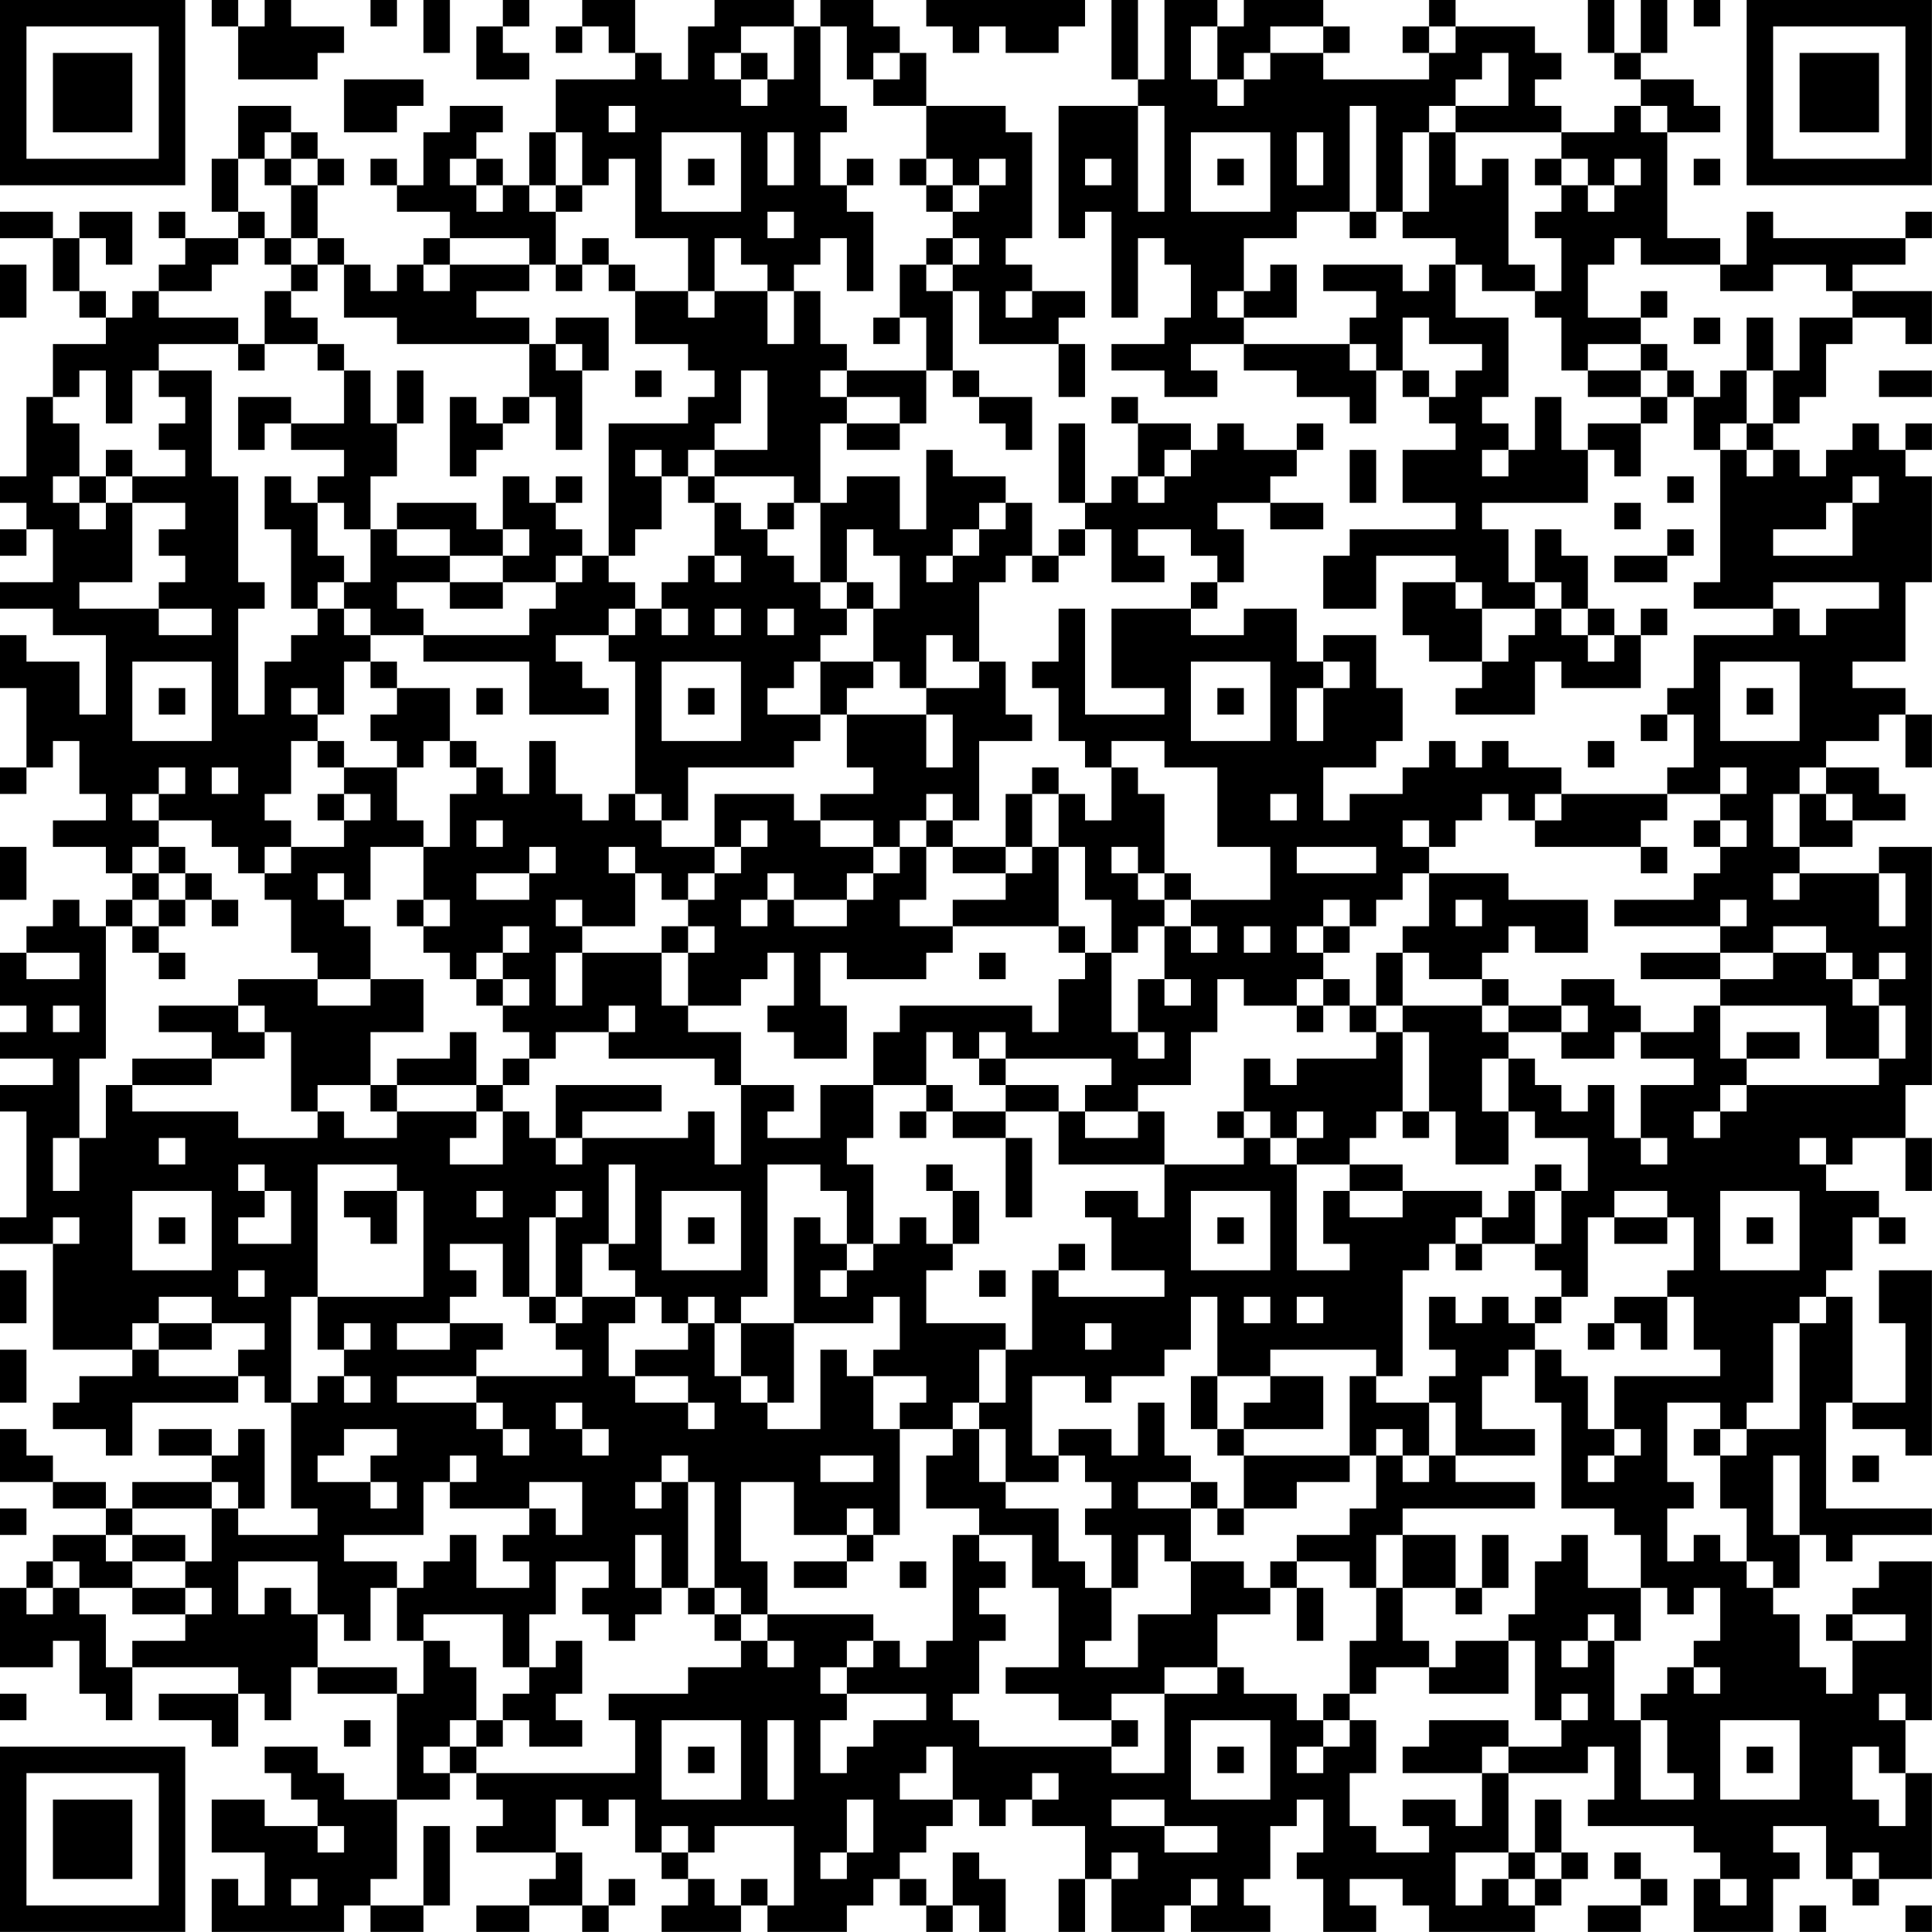 <?xml version="1.0" encoding="UTF-8"?>
<svg xmlns="http://www.w3.org/2000/svg" version="1.1" width="500" height="500" viewBox="0 0 500 500"><rect x="0" y="0" width="500" height="500" fill="#ffffff"/><g transform="scale(6.849)"><g transform="translate(0,0)"><g><g transform="translate(3.5,3.5)"><path fill-rule="evenodd" d="M-3.5 -3.5L3.5 -3.5L3.5 3.5L-3.5 3.5ZM-2.5 -2.5L-2.5 2.5L2.5 2.5L2.5 -2.5Z" fill="#000000"/><path fill-rule="evenodd" d="M-1.5 -1.5L1.5 -1.5L1.5 1.5L-1.5 1.5Z" fill="#000000"/></g></g><g><g transform="translate(69.5,3.5)"><g transform="rotate(90)"><path fill-rule="evenodd" d="M-3.5 -3.5L3.5 -3.5L3.5 3.5L-3.5 3.5ZM-2.5 -2.5L-2.5 2.5L2.5 2.5L2.5 -2.5Z" fill="#000000"/><path fill-rule="evenodd" d="M-1.5 -1.5L1.5 -1.5L1.5 1.5L-1.5 1.5Z" fill="#000000"/></g></g></g><g><g transform="translate(3.5,69.5)"><g transform="rotate(-90)"><path fill-rule="evenodd" d="M-3.5 -3.5L3.5 -3.5L3.5 3.5L-3.5 3.5ZM-2.5 -2.5L-2.5 2.5L2.5 2.5L2.5 -2.5Z" fill="#000000"/><path fill-rule="evenodd" d="M-1.5 -1.5L1.5 -1.5L1.5 1.5L-1.5 1.5Z" fill="#000000"/></g></g></g><path fill-rule="evenodd" d="M8 0L8 1L9 1L9 3L12 3L12 2L13 2L13 1L11 1L11 0L10 0L10 1L9 1L9 0ZM14 0L14 1L15 1L15 0ZM16 0L16 2L17 2L17 0ZM19 0L19 1L18 1L18 3L20 3L20 2L19 2L19 1L20 1L20 0ZM22 0L22 1L21 1L21 2L22 2L22 1L23 1L23 2L24 2L24 3L21 3L21 5L20 5L20 7L19 7L19 6L18 6L18 5L19 5L19 4L17 4L17 5L16 5L16 7L15 7L15 6L14 6L14 7L15 7L15 8L17 8L17 9L16 9L16 10L15 10L15 11L14 11L14 10L13 10L13 9L12 9L12 7L13 7L13 6L12 6L12 5L11 5L11 4L9 4L9 6L8 6L8 8L9 8L9 9L7 9L7 8L6 8L6 9L7 9L7 10L6 10L6 11L5 11L5 12L4 12L4 11L3 11L3 9L4 9L4 10L5 10L5 8L3 8L3 9L2 9L2 8L0 8L0 9L2 9L2 11L3 11L3 12L4 12L4 13L2 13L2 15L1 15L1 18L0 18L0 19L1 19L1 20L0 20L0 21L1 21L1 20L2 20L2 22L0 22L0 23L2 23L2 24L4 24L4 27L3 27L3 25L1 25L1 24L0 24L0 26L1 26L1 29L0 29L0 30L1 30L1 29L2 29L2 28L3 28L3 30L4 30L4 31L2 31L2 32L4 32L4 33L5 33L5 34L4 34L4 35L3 35L3 34L2 34L2 35L1 35L1 36L0 36L0 38L1 38L1 39L0 39L0 40L2 40L2 41L0 41L0 42L1 42L1 46L0 46L0 47L2 47L2 51L5 51L5 52L3 52L3 53L2 53L2 54L4 54L4 55L5 55L5 53L9 53L9 52L10 52L10 53L11 53L11 57L12 57L12 58L9 58L9 57L10 57L10 54L9 54L9 55L8 55L8 54L6 54L6 55L8 55L8 56L5 56L5 57L4 57L4 56L2 56L2 55L1 55L1 54L0 54L0 56L2 56L2 57L4 57L4 58L2 58L2 59L1 59L1 60L0 60L0 63L2 63L2 62L3 62L3 64L4 64L4 65L5 65L5 63L9 63L9 64L6 64L6 65L8 65L8 66L9 66L9 64L10 64L10 65L11 65L11 63L12 63L12 64L15 64L15 68L13 68L13 67L12 67L12 66L10 66L10 67L11 67L11 68L12 68L12 69L10 69L10 68L8 68L8 70L10 70L10 72L9 72L9 71L8 71L8 73L13 73L13 72L14 72L14 73L16 73L16 72L17 72L17 69L16 69L16 72L14 72L14 71L15 71L15 68L17 68L17 67L18 67L18 68L19 68L19 69L18 69L18 70L21 70L21 71L20 71L20 72L18 72L18 73L20 73L20 72L22 72L22 73L23 73L23 72L24 72L24 71L23 71L23 72L22 72L22 70L21 70L21 68L22 68L22 69L23 69L23 68L24 68L24 70L25 70L25 71L26 71L26 72L25 72L25 73L28 73L28 72L29 72L29 73L32 73L32 72L33 72L33 71L34 71L34 72L35 72L35 73L36 73L36 72L37 72L37 73L38 73L38 71L37 71L37 70L36 70L36 72L35 72L35 71L34 71L34 70L35 70L35 69L36 69L36 68L37 68L37 69L38 69L38 68L39 68L39 69L41 69L41 71L40 71L40 73L41 73L41 71L42 71L42 73L44 73L44 72L45 72L45 73L48 73L48 72L47 72L47 71L48 71L48 69L49 69L49 68L50 68L50 70L49 70L49 71L50 71L50 73L52 73L52 72L51 72L51 71L53 71L53 72L54 72L54 73L58 73L58 72L59 72L59 71L60 71L60 70L59 70L59 68L58 68L58 70L57 70L57 67L60 67L60 66L61 66L61 68L60 68L60 69L64 69L64 70L65 70L65 71L64 71L64 73L67 73L67 71L68 71L68 70L67 70L67 69L69 69L69 71L70 71L70 72L71 72L71 71L73 71L73 67L72 67L72 65L73 65L73 59L71 59L71 60L70 60L70 61L69 61L69 62L70 62L70 64L69 64L69 63L68 63L68 61L67 61L67 60L68 60L68 58L69 58L69 59L70 59L70 58L73 58L73 57L69 57L69 53L70 53L70 54L72 54L72 55L73 55L73 48L71 48L71 50L72 50L72 53L70 53L70 49L69 49L69 48L70 48L70 46L71 46L71 47L72 47L72 46L71 46L71 45L69 45L69 44L70 44L70 43L72 43L72 45L73 45L73 43L72 43L72 41L73 41L73 32L71 32L71 33L68 33L68 32L70 32L70 31L72 31L72 30L71 30L71 29L69 29L69 28L71 28L71 27L72 27L72 29L73 29L73 27L72 27L72 26L70 26L70 25L72 25L72 22L73 22L73 18L72 18L72 17L73 17L73 16L72 16L72 17L71 17L71 16L70 16L70 17L69 17L69 18L68 18L68 17L67 17L67 16L68 16L68 15L69 15L69 13L70 13L70 12L72 12L72 13L73 13L73 11L70 11L70 10L72 10L72 9L73 9L73 8L72 8L72 9L67 9L67 8L66 8L66 10L65 10L65 9L63 9L63 5L65 5L65 4L64 4L64 3L62 3L62 2L63 2L63 0L62 0L62 2L61 2L61 0L60 0L60 2L61 2L61 3L62 3L62 4L61 4L61 5L59 5L59 4L58 4L58 3L59 3L59 2L58 2L58 1L55 1L55 0L54 0L54 1L53 1L53 2L54 2L54 3L50 3L50 2L51 2L51 1L50 1L50 0L47 0L47 1L46 1L46 0L44 0L44 3L43 3L43 0L42 0L42 3L43 3L43 4L40 4L40 9L41 9L41 8L42 8L42 12L43 12L43 9L44 9L44 10L45 10L45 12L44 12L44 13L42 13L42 14L44 14L44 15L46 15L46 14L45 14L45 13L47 13L47 14L49 14L49 15L51 15L51 16L52 16L52 14L53 14L53 15L54 15L54 16L55 16L55 17L53 17L53 19L55 19L55 20L51 20L51 21L50 21L50 23L52 23L52 21L55 21L55 22L53 22L53 24L54 24L54 25L56 25L56 26L55 26L55 27L58 27L58 25L59 25L59 26L62 26L62 24L63 24L63 23L62 23L62 24L61 24L61 23L60 23L60 21L59 21L59 20L58 20L58 22L57 22L57 20L56 20L56 19L60 19L60 17L61 17L61 18L62 18L62 16L63 16L63 15L64 15L64 17L65 17L65 22L64 22L64 23L67 23L67 24L64 24L64 26L63 26L63 27L62 27L62 28L63 28L63 27L64 27L64 29L63 29L63 30L59 30L59 29L57 29L57 28L56 28L56 29L55 29L55 28L54 28L54 29L53 29L53 30L51 30L51 31L50 31L50 29L52 29L52 28L53 28L53 26L52 26L52 24L50 24L50 25L49 25L49 23L47 23L47 24L45 24L45 23L46 23L46 22L47 22L47 20L46 20L46 19L48 19L48 20L50 20L50 19L48 19L48 18L49 18L49 17L50 17L50 16L49 16L49 17L47 17L47 16L46 16L46 17L45 17L45 16L43 16L43 15L42 15L42 16L43 16L43 18L42 18L42 19L41 19L41 16L40 16L40 19L41 19L41 20L40 20L40 21L39 21L39 19L38 19L38 18L36 18L36 17L35 17L35 20L34 20L34 18L32 18L32 19L31 19L31 16L32 16L32 17L34 17L34 16L35 16L35 14L36 14L36 15L37 15L37 16L38 16L38 17L39 17L39 15L37 15L37 14L36 14L36 11L37 11L37 13L40 13L40 15L41 15L41 13L40 13L40 12L41 12L41 11L39 11L39 10L38 10L38 9L39 9L39 5L38 5L38 4L35 4L35 2L34 2L34 1L33 1L33 0L31 0L31 1L30 1L30 0L27 0L27 1L26 1L26 3L25 3L25 2L24 2L24 0ZM35 0L35 1L36 1L36 2L37 2L37 1L38 1L38 2L40 2L40 1L41 1L41 0ZM64 0L64 1L65 1L65 0ZM28 1L28 2L27 2L27 3L28 3L28 4L29 4L29 3L30 3L30 1ZM31 1L31 4L32 4L32 5L31 5L31 7L32 7L32 8L33 8L33 11L32 11L32 9L31 9L31 10L30 10L30 11L29 11L29 10L28 10L28 9L27 9L27 11L26 11L26 9L24 9L24 6L23 6L23 7L22 7L22 5L21 5L21 7L20 7L20 8L21 8L21 10L20 10L20 9L17 9L17 10L16 10L16 11L17 11L17 10L20 10L20 11L18 11L18 12L20 12L20 13L15 13L15 12L13 12L13 10L12 10L12 9L11 9L11 7L12 7L12 6L11 6L11 5L10 5L10 6L9 6L9 8L10 8L10 9L9 9L9 10L8 10L8 11L6 11L6 12L9 12L9 13L6 13L6 14L5 14L5 16L4 16L4 14L3 14L3 15L2 15L2 16L3 16L3 18L2 18L2 19L3 19L3 20L4 20L4 19L5 19L5 22L3 22L3 23L6 23L6 24L8 24L8 23L6 23L6 22L7 22L7 21L6 21L6 20L7 20L7 19L5 19L5 18L7 18L7 17L6 17L6 16L7 16L7 15L6 15L6 14L8 14L8 18L9 18L9 22L10 22L10 23L9 23L9 27L10 27L10 25L11 25L11 24L12 24L12 23L13 23L13 24L14 24L14 25L13 25L13 27L12 27L12 26L11 26L11 27L12 27L12 28L11 28L11 30L10 30L10 31L11 31L11 32L10 32L10 33L9 33L9 32L8 32L8 31L6 31L6 30L7 30L7 29L6 29L6 30L5 30L5 31L6 31L6 32L5 32L5 33L6 33L6 34L5 34L5 35L4 35L4 40L3 40L3 43L2 43L2 45L3 45L3 43L4 43L4 41L5 41L5 42L9 42L9 43L12 43L12 42L13 42L13 43L15 43L15 42L18 42L18 43L17 43L17 44L19 44L19 42L20 42L20 43L21 43L21 44L22 44L22 43L26 43L26 42L27 42L27 44L28 44L28 41L30 41L30 42L29 42L29 43L31 43L31 41L33 41L33 43L32 43L32 44L33 44L33 47L32 47L32 45L31 45L31 44L29 44L29 49L28 49L28 50L27 50L27 49L26 49L26 50L25 50L25 49L24 49L24 48L23 48L23 47L24 47L24 44L23 44L23 47L22 47L22 49L21 49L21 46L22 46L22 45L21 45L21 46L20 46L20 49L19 49L19 47L17 47L17 48L18 48L18 49L17 49L17 50L15 50L15 51L17 51L17 50L19 50L19 51L18 51L18 52L15 52L15 53L18 53L18 54L19 54L19 55L20 55L20 54L19 54L19 53L18 53L18 52L22 52L22 51L21 51L21 50L22 50L22 49L24 49L24 50L23 50L23 52L24 52L24 53L26 53L26 54L27 54L27 53L26 53L26 52L24 52L24 51L26 51L26 50L27 50L27 52L28 52L28 53L29 53L29 54L31 54L31 51L32 51L32 52L33 52L33 54L34 54L34 58L33 58L33 57L32 57L32 58L30 58L30 56L28 56L28 59L29 59L29 61L28 61L28 60L27 60L27 56L26 56L26 55L25 55L25 56L24 56L24 57L25 57L25 56L26 56L26 60L25 60L25 58L24 58L24 60L25 60L25 61L24 61L24 62L23 62L23 61L22 61L22 60L23 60L23 59L21 59L21 61L20 61L20 63L19 63L19 61L16 61L16 62L15 62L15 60L16 60L16 59L17 59L17 58L18 58L18 60L20 60L20 59L19 59L19 58L20 58L20 57L21 57L21 58L22 58L22 56L20 56L20 57L17 57L17 56L18 56L18 55L17 55L17 56L16 56L16 58L13 58L13 59L15 59L15 60L14 60L14 62L13 62L13 61L12 61L12 59L9 59L9 61L10 61L10 60L11 60L11 61L12 61L12 63L15 63L15 64L16 64L16 62L17 62L17 63L18 63L18 65L17 65L17 66L16 66L16 67L17 67L17 66L18 66L18 67L24 67L24 65L23 65L23 64L26 64L26 63L28 63L28 62L29 62L29 63L30 63L30 62L29 62L29 61L33 61L33 62L32 62L32 63L31 63L31 64L32 64L32 65L31 65L31 67L32 67L32 66L33 66L33 65L35 65L35 64L32 64L32 63L33 63L33 62L34 62L34 63L35 63L35 62L36 62L36 58L37 58L37 59L38 59L38 60L37 60L37 61L38 61L38 62L37 62L37 64L36 64L36 65L37 65L37 66L42 66L42 67L44 67L44 64L46 64L46 63L47 63L47 64L49 64L49 65L50 65L50 66L49 66L49 67L50 67L50 66L51 66L51 65L52 65L52 67L51 67L51 69L52 69L52 70L54 70L54 69L53 69L53 68L55 68L55 69L56 69L56 67L57 67L57 66L59 66L59 65L60 65L60 64L59 64L59 65L58 65L58 62L57 62L57 61L58 61L58 59L59 59L59 58L60 58L60 60L62 60L62 62L61 62L61 61L60 61L60 62L59 62L59 63L60 63L60 62L61 62L61 65L62 65L62 68L64 68L64 67L63 67L63 65L62 65L62 64L63 64L63 63L64 63L64 64L65 64L65 63L64 63L64 62L65 62L65 60L64 60L64 61L63 61L63 60L62 60L62 58L61 58L61 57L59 57L59 53L58 53L58 51L59 51L59 52L60 52L60 54L61 54L61 55L60 55L60 56L61 56L61 55L62 55L62 54L61 54L61 52L65 52L65 51L64 51L64 49L63 49L63 48L64 48L64 46L63 46L63 45L61 45L61 46L60 46L60 49L59 49L59 48L58 48L58 47L59 47L59 45L60 45L60 43L58 43L58 42L57 42L57 40L58 40L58 41L59 41L59 42L60 42L60 41L61 41L61 43L62 43L62 44L63 44L63 43L62 43L62 41L64 41L64 40L62 40L62 39L64 39L64 38L65 38L65 40L66 40L66 41L65 41L65 42L64 42L64 43L65 43L65 42L66 42L66 41L71 41L71 40L72 40L72 38L71 38L71 37L72 37L72 36L71 36L71 37L70 37L70 36L69 36L69 35L67 35L67 36L65 36L65 35L66 35L66 34L65 34L65 35L61 35L61 34L64 34L64 33L65 33L65 32L66 32L66 31L65 31L65 30L66 30L66 29L65 29L65 30L63 30L63 31L62 31L62 32L58 32L58 31L59 31L59 30L58 30L58 31L57 31L57 30L56 30L56 31L55 31L55 32L54 32L54 31L53 31L53 32L54 32L54 33L53 33L53 34L52 34L52 35L51 35L51 34L50 34L50 35L49 35L49 36L50 36L50 37L49 37L49 38L47 38L47 37L46 37L46 39L45 39L45 41L43 41L43 42L41 42L41 41L42 41L42 40L38 40L38 39L37 39L37 40L36 40L36 39L35 39L35 41L33 41L33 39L34 39L34 38L39 38L39 39L40 39L40 37L41 37L41 36L42 36L42 39L43 39L43 40L44 40L44 39L43 39L43 37L44 37L44 38L45 38L45 37L44 37L44 35L45 35L45 36L46 36L46 35L45 35L45 34L48 34L48 32L46 32L46 29L44 29L44 28L42 28L42 29L41 29L41 28L40 28L40 26L39 26L39 25L40 25L40 23L41 23L41 27L44 27L44 26L42 26L42 23L45 23L45 22L46 22L46 21L45 21L45 20L43 20L43 21L44 21L44 22L42 22L42 20L41 20L41 21L40 21L40 22L39 22L39 21L38 21L38 22L37 22L37 25L36 25L36 24L35 24L35 26L34 26L34 25L33 25L33 23L34 23L34 21L33 21L33 20L32 20L32 22L31 22L31 19L30 19L30 18L27 18L27 17L29 17L29 14L28 14L28 16L27 16L27 17L26 17L26 18L25 18L25 17L24 17L24 18L25 18L25 20L24 20L24 21L23 21L23 16L26 16L26 15L27 15L27 14L26 14L26 13L24 13L24 11L26 11L26 12L27 12L27 11L29 11L29 13L30 13L30 11L31 11L31 13L32 13L32 14L31 14L31 15L32 15L32 16L34 16L34 15L32 15L32 14L35 14L35 12L34 12L34 10L35 10L35 11L36 11L36 10L37 10L37 9L36 9L36 8L37 8L37 7L38 7L38 6L37 6L37 7L36 7L36 6L35 6L35 4L33 4L33 3L34 3L34 2L33 2L33 3L32 3L32 1ZM45 1L45 3L46 3L46 4L47 4L47 3L48 3L48 2L50 2L50 1L48 1L48 2L47 2L47 3L46 3L46 1ZM54 1L54 2L55 2L55 1ZM28 2L28 3L29 3L29 2ZM56 2L56 3L55 3L55 4L54 4L54 5L53 5L53 8L52 8L52 4L51 4L51 8L49 8L49 9L47 9L47 11L46 11L46 12L47 12L47 13L51 13L51 14L52 14L52 13L51 13L51 12L52 12L52 11L50 11L50 10L53 10L53 11L54 11L54 10L55 10L55 12L57 12L57 15L56 15L56 16L57 16L57 17L56 17L56 18L57 18L57 17L58 17L58 15L59 15L59 17L60 17L60 16L62 16L62 15L63 15L63 14L64 14L64 15L65 15L65 14L66 14L66 16L65 16L65 17L66 17L66 18L67 18L67 17L66 17L66 16L67 16L67 14L68 14L68 12L70 12L70 11L69 11L69 10L67 10L67 11L65 11L65 10L62 10L62 9L61 9L61 10L60 10L60 12L62 12L62 13L60 13L60 14L59 14L59 12L58 12L58 11L59 11L59 9L58 9L58 8L59 8L59 7L60 7L60 8L61 8L61 7L62 7L62 6L61 6L61 7L60 7L60 6L59 6L59 5L55 5L55 4L57 4L57 2ZM13 3L13 5L15 5L15 4L16 4L16 3ZM23 4L23 5L24 5L24 4ZM43 4L43 8L44 8L44 4ZM62 4L62 5L63 5L63 4ZM25 5L25 8L28 8L28 5ZM29 5L29 7L30 7L30 5ZM45 5L45 8L48 8L48 5ZM49 5L49 7L50 7L50 5ZM54 5L54 8L53 8L53 9L55 9L55 10L56 10L56 11L58 11L58 10L57 10L57 6L56 6L56 7L55 7L55 5ZM10 6L10 7L11 7L11 6ZM17 6L17 7L18 7L18 8L19 8L19 7L18 7L18 6ZM26 6L26 7L27 7L27 6ZM32 6L32 7L33 7L33 6ZM34 6L34 7L35 7L35 8L36 8L36 7L35 7L35 6ZM41 6L41 7L42 7L42 6ZM46 6L46 7L47 7L47 6ZM58 6L58 7L59 7L59 6ZM64 6L64 7L65 7L65 6ZM21 7L21 8L22 8L22 7ZM29 8L29 9L30 9L30 8ZM51 8L51 9L52 9L52 8ZM10 9L10 10L11 10L11 11L10 11L10 13L9 13L9 14L10 14L10 13L12 13L12 14L13 14L13 16L11 16L11 15L9 15L9 17L10 17L10 16L11 16L11 17L13 17L13 18L12 18L12 19L11 19L11 18L10 18L10 20L11 20L11 23L12 23L12 22L13 22L13 23L14 23L14 24L16 24L16 25L20 25L20 27L23 27L23 26L22 26L22 25L21 25L21 24L23 24L23 25L24 25L24 30L23 30L23 31L22 31L22 30L21 30L21 28L20 28L20 30L19 30L19 29L18 29L18 28L17 28L17 26L15 26L15 25L14 25L14 26L15 26L15 27L14 27L14 28L15 28L15 29L13 29L13 28L12 28L12 29L13 29L13 30L12 30L12 31L13 31L13 32L11 32L11 33L10 33L10 34L11 34L11 36L12 36L12 37L9 37L9 38L6 38L6 39L8 39L8 40L5 40L5 41L8 41L8 40L10 40L10 39L11 39L11 42L12 42L12 41L14 41L14 42L15 42L15 41L18 41L18 42L19 42L19 41L20 41L20 40L21 40L21 39L23 39L23 40L27 40L27 41L28 41L28 39L26 39L26 38L28 38L28 37L29 37L29 36L30 36L30 38L29 38L29 39L30 39L30 40L32 40L32 38L31 38L31 36L32 36L32 37L35 37L35 36L36 36L36 35L40 35L40 36L41 36L41 35L40 35L40 32L41 32L41 34L42 34L42 36L43 36L43 35L44 35L44 34L45 34L45 33L44 33L44 30L43 30L43 29L42 29L42 31L41 31L41 30L40 30L40 29L39 29L39 30L38 30L38 32L36 32L36 31L37 31L37 28L39 28L39 27L38 27L38 25L37 25L37 26L35 26L35 27L32 27L32 26L33 26L33 25L31 25L31 24L32 24L32 23L33 23L33 22L32 22L32 23L31 23L31 22L30 22L30 21L29 21L29 20L30 20L30 19L29 19L29 20L28 20L28 19L27 19L27 18L26 18L26 19L27 19L27 21L26 21L26 22L25 22L25 23L24 23L24 22L23 22L23 21L22 21L22 20L21 20L21 19L22 19L22 18L21 18L21 19L20 19L20 18L19 18L19 20L18 20L18 19L15 19L15 20L14 20L14 18L15 18L15 16L16 16L16 14L15 14L15 16L14 16L14 14L13 14L13 13L12 13L12 12L11 12L11 11L12 11L12 10L11 10L11 9ZM22 9L22 10L21 10L21 11L22 11L22 10L23 10L23 11L24 11L24 10L23 10L23 9ZM35 9L35 10L36 10L36 9ZM0 10L0 12L1 12L1 10ZM48 10L48 11L47 11L47 12L49 12L49 10ZM38 11L38 12L39 12L39 11ZM62 11L62 12L63 12L63 11ZM21 12L21 13L20 13L20 15L19 15L19 16L18 16L18 15L17 15L17 18L18 18L18 17L19 17L19 16L20 16L20 15L21 15L21 17L22 17L22 14L23 14L23 12ZM33 12L33 13L34 13L34 12ZM53 12L53 14L54 14L54 15L55 15L55 14L56 14L56 13L54 13L54 12ZM64 12L64 13L65 13L65 12ZM66 12L66 14L67 14L67 12ZM21 13L21 14L22 14L22 13ZM62 13L62 14L60 14L60 15L62 15L62 14L63 14L63 13ZM24 14L24 15L25 15L25 14ZM71 14L71 15L73 15L73 14ZM4 17L4 18L3 18L3 19L4 19L4 18L5 18L5 17ZM44 17L44 18L43 18L43 19L44 19L44 18L45 18L45 17ZM51 17L51 19L52 19L52 17ZM63 18L63 19L64 19L64 18ZM70 18L70 19L69 19L69 20L67 20L67 21L70 21L70 19L71 19L71 18ZM12 19L12 21L13 21L13 22L14 22L14 20L13 20L13 19ZM37 19L37 20L36 20L36 21L35 21L35 22L36 22L36 21L37 21L37 20L38 20L38 19ZM61 19L61 20L62 20L62 19ZM15 20L15 21L17 21L17 22L15 22L15 23L16 23L16 24L20 24L20 23L21 23L21 22L22 22L22 21L21 21L21 22L19 22L19 21L20 21L20 20L19 20L19 21L17 21L17 20ZM63 20L63 21L61 21L61 22L63 22L63 21L64 21L64 20ZM27 21L27 22L28 22L28 21ZM17 22L17 23L19 23L19 22ZM55 22L55 23L56 23L56 25L57 25L57 24L58 24L58 23L59 23L59 24L60 24L60 25L61 25L61 24L60 24L60 23L59 23L59 22L58 22L58 23L56 23L56 22ZM67 22L67 23L68 23L68 24L69 24L69 23L71 23L71 22ZM23 23L23 24L24 24L24 23ZM25 23L25 24L26 24L26 23ZM27 23L27 24L28 24L28 23ZM29 23L29 24L30 24L30 23ZM5 25L5 28L8 28L8 25ZM25 25L25 28L28 28L28 25ZM30 25L30 26L29 26L29 27L31 27L31 28L30 28L30 29L26 29L26 31L25 31L25 30L24 30L24 31L25 31L25 32L27 32L27 33L26 33L26 34L25 34L25 33L24 33L24 32L23 32L23 33L24 33L24 35L22 35L22 34L21 34L21 35L22 35L22 36L21 36L21 38L22 38L22 36L25 36L25 38L26 38L26 36L27 36L27 35L26 35L26 34L27 34L27 33L28 33L28 32L29 32L29 31L28 31L28 32L27 32L27 30L30 30L30 31L31 31L31 32L33 32L33 33L32 33L32 34L30 34L30 33L29 33L29 34L28 34L28 35L29 35L29 34L30 34L30 35L32 35L32 34L33 34L33 33L34 33L34 32L35 32L35 34L34 34L34 35L36 35L36 34L38 34L38 33L39 33L39 32L40 32L40 30L39 30L39 32L38 32L38 33L36 33L36 32L35 32L35 31L36 31L36 30L35 30L35 31L34 31L34 32L33 32L33 31L31 31L31 30L33 30L33 29L32 29L32 27L31 27L31 25ZM45 25L45 28L48 28L48 25ZM50 25L50 26L49 26L49 28L50 28L50 26L51 26L51 25ZM65 25L65 28L68 28L68 25ZM6 26L6 27L7 27L7 26ZM18 26L18 27L19 27L19 26ZM26 26L26 27L27 27L27 26ZM46 26L46 27L47 27L47 26ZM66 26L66 27L67 27L67 26ZM35 27L35 29L36 29L36 27ZM16 28L16 29L15 29L15 31L16 31L16 32L14 32L14 34L13 34L13 33L12 33L12 34L13 34L13 35L14 35L14 37L12 37L12 38L14 38L14 37L16 37L16 39L14 39L14 41L15 41L15 40L17 40L17 39L18 39L18 41L19 41L19 40L20 40L20 39L19 39L19 38L20 38L20 37L19 37L19 36L20 36L20 35L19 35L19 36L18 36L18 37L17 37L17 36L16 36L16 35L17 35L17 34L16 34L16 32L17 32L17 30L18 30L18 29L17 29L17 28ZM60 28L60 29L61 29L61 28ZM8 29L8 30L9 30L9 29ZM68 29L68 30L67 30L67 32L68 32L68 30L69 30L69 31L70 31L70 30L69 30L69 29ZM13 30L13 31L14 31L14 30ZM48 30L48 31L49 31L49 30ZM18 31L18 32L19 32L19 31ZM64 31L64 32L65 32L65 31ZM0 32L0 34L1 34L1 32ZM6 32L6 33L7 33L7 34L6 34L6 35L5 35L5 36L6 36L6 37L7 37L7 36L6 36L6 35L7 35L7 34L8 34L8 35L9 35L9 34L8 34L8 33L7 33L7 32ZM20 32L20 33L18 33L18 34L20 34L20 33L21 33L21 32ZM42 32L42 33L43 33L43 34L44 34L44 33L43 33L43 32ZM49 32L49 33L52 33L52 32ZM62 32L62 33L63 33L63 32ZM54 33L54 35L53 35L53 36L52 36L52 38L51 38L51 37L50 37L50 38L49 38L49 39L50 39L50 38L51 38L51 39L52 39L52 40L49 40L49 41L48 41L48 40L47 40L47 42L46 42L46 43L47 43L47 44L44 44L44 42L43 42L43 43L41 43L41 42L40 42L40 41L38 41L38 40L37 40L37 41L38 41L38 42L36 42L36 41L35 41L35 42L34 42L34 43L35 43L35 42L36 42L36 43L38 43L38 46L39 46L39 43L38 43L38 42L40 42L40 44L44 44L44 46L43 46L43 45L41 45L41 46L42 46L42 48L44 48L44 49L40 49L40 48L41 48L41 47L40 47L40 48L39 48L39 51L38 51L38 50L35 50L35 48L36 48L36 47L37 47L37 45L36 45L36 44L35 44L35 45L36 45L36 47L35 47L35 46L34 46L34 47L33 47L33 48L32 48L32 47L31 47L31 46L30 46L30 50L28 50L28 52L29 52L29 53L30 53L30 50L33 50L33 49L34 49L34 51L33 51L33 52L35 52L35 53L34 53L34 54L36 54L36 55L35 55L35 57L37 57L37 58L39 58L39 60L40 60L40 63L38 63L38 64L40 64L40 65L42 65L42 66L43 66L43 65L42 65L42 64L44 64L44 63L46 63L46 61L48 61L48 60L49 60L49 62L50 62L50 60L49 60L49 59L51 59L51 60L52 60L52 62L51 62L51 64L50 64L50 65L51 65L51 64L52 64L52 63L54 63L54 64L57 64L57 62L55 62L55 63L54 63L54 62L53 62L53 60L55 60L55 61L56 61L56 60L57 60L57 58L56 58L56 60L55 60L55 58L53 58L53 57L58 57L58 56L55 56L55 55L58 55L58 54L56 54L56 52L57 52L57 51L58 51L58 50L59 50L59 49L58 49L58 50L57 50L57 49L56 49L56 50L55 50L55 49L54 49L54 51L55 51L55 52L54 52L54 53L52 53L52 52L53 52L53 48L54 48L54 47L55 47L55 48L56 48L56 47L58 47L58 45L59 45L59 44L58 44L58 45L57 45L57 46L56 46L56 45L53 45L53 44L51 44L51 43L52 43L52 42L53 42L53 43L54 43L54 42L55 42L55 44L57 44L57 42L56 42L56 40L57 40L57 39L59 39L59 40L61 40L61 39L62 39L62 38L61 38L61 37L59 37L59 38L57 38L57 37L56 37L56 36L57 36L57 35L58 35L58 36L60 36L60 34L57 34L57 33ZM67 33L67 34L68 34L68 33ZM71 33L71 35L72 35L72 33ZM15 34L15 35L16 35L16 34ZM55 34L55 35L56 35L56 34ZM25 35L25 36L26 36L26 35ZM47 35L47 36L48 36L48 35ZM50 35L50 36L51 36L51 35ZM1 36L1 37L3 37L3 36ZM37 36L37 37L38 37L38 36ZM53 36L53 38L52 38L52 39L53 39L53 42L54 42L54 39L53 39L53 38L56 38L56 39L57 39L57 38L56 38L56 37L54 37L54 36ZM62 36L62 37L65 37L65 38L69 38L69 40L71 40L71 38L70 38L70 37L69 37L69 36L67 36L67 37L65 37L65 36ZM18 37L18 38L19 38L19 37ZM2 38L2 39L3 39L3 38ZM9 38L9 39L10 39L10 38ZM23 38L23 39L24 39L24 38ZM59 38L59 39L60 39L60 38ZM66 39L66 40L68 40L68 39ZM21 41L21 43L22 43L22 42L25 42L25 41ZM47 42L47 43L48 43L48 44L49 44L49 48L51 48L51 47L50 47L50 45L51 45L51 46L53 46L53 45L51 45L51 44L49 44L49 43L50 43L50 42L49 42L49 43L48 43L48 42ZM6 43L6 44L7 44L7 43ZM68 43L68 44L69 44L69 43ZM9 44L9 45L10 45L10 46L9 46L9 47L11 47L11 45L10 45L10 44ZM12 44L12 49L11 49L11 53L12 53L12 52L13 52L13 53L14 53L14 52L13 52L13 51L14 51L14 50L13 50L13 51L12 51L12 49L16 49L16 45L15 45L15 44ZM5 45L5 48L8 48L8 45ZM13 45L13 46L14 46L14 47L15 47L15 45ZM18 45L18 46L19 46L19 45ZM25 45L25 48L28 48L28 45ZM45 45L45 48L48 48L48 45ZM65 45L65 48L68 48L68 45ZM2 46L2 47L3 47L3 46ZM6 46L6 47L7 47L7 46ZM26 46L26 47L27 47L27 46ZM46 46L46 47L47 47L47 46ZM55 46L55 47L56 47L56 46ZM61 46L61 47L63 47L63 46ZM66 46L66 47L67 47L67 46ZM0 48L0 50L1 50L1 48ZM9 48L9 49L10 49L10 48ZM31 48L31 49L32 49L32 48ZM37 48L37 49L38 49L38 48ZM6 49L6 50L5 50L5 51L6 51L6 52L9 52L9 51L10 51L10 50L8 50L8 49ZM20 49L20 50L21 50L21 49ZM45 49L45 51L44 51L44 52L42 52L42 53L41 53L41 52L39 52L39 55L40 55L40 56L38 56L38 54L37 54L37 53L38 53L38 51L37 51L37 53L36 53L36 54L37 54L37 56L38 56L38 57L40 57L40 59L41 59L41 60L42 60L42 62L41 62L41 63L43 63L43 61L45 61L45 59L47 59L47 60L48 60L48 59L49 59L49 58L51 58L51 57L52 57L52 55L53 55L53 56L54 56L54 55L55 55L55 53L54 53L54 55L53 55L53 54L52 54L52 55L51 55L51 52L52 52L52 51L48 51L48 52L46 52L46 49ZM47 49L47 50L48 50L48 49ZM49 49L49 50L50 50L50 49ZM61 49L61 50L60 50L60 51L61 51L61 50L62 50L62 51L63 51L63 49ZM68 49L68 50L67 50L67 53L66 53L66 54L65 54L65 53L63 53L63 56L64 56L64 57L63 57L63 59L64 59L64 58L65 58L65 59L66 59L66 60L67 60L67 59L66 59L66 57L65 57L65 55L66 55L66 54L68 54L68 50L69 50L69 49ZM6 50L6 51L8 51L8 50ZM41 50L41 51L42 51L42 50ZM0 51L0 53L1 53L1 51ZM45 52L45 54L46 54L46 55L47 55L47 57L46 57L46 56L45 56L45 55L44 55L44 53L43 53L43 55L42 55L42 54L40 54L40 55L41 55L41 56L42 56L42 57L41 57L41 58L42 58L42 60L43 60L43 58L44 58L44 59L45 59L45 57L46 57L46 58L47 58L47 57L49 57L49 56L51 56L51 55L47 55L47 54L50 54L50 52L48 52L48 53L47 53L47 54L46 54L46 52ZM21 53L21 54L22 54L22 55L23 55L23 54L22 54L22 53ZM13 54L13 55L12 55L12 56L14 56L14 57L15 57L15 56L14 56L14 55L15 55L15 54ZM64 54L64 55L65 55L65 54ZM31 55L31 56L33 56L33 55ZM67 55L67 58L68 58L68 55ZM70 55L70 56L71 56L71 55ZM8 56L8 57L5 57L5 58L4 58L4 59L5 59L5 60L3 60L3 59L2 59L2 60L1 60L1 61L2 61L2 60L3 60L3 61L4 61L4 63L5 63L5 62L7 62L7 61L8 61L8 60L7 60L7 59L8 59L8 57L9 57L9 56ZM43 56L43 57L45 57L45 56ZM0 57L0 58L1 58L1 57ZM5 58L5 59L7 59L7 58ZM32 58L32 59L30 59L30 60L32 60L32 59L33 59L33 58ZM52 58L52 60L53 60L53 58ZM34 59L34 60L35 60L35 59ZM5 60L5 61L7 61L7 60ZM26 60L26 61L27 61L27 62L28 62L28 61L27 61L27 60ZM70 61L70 62L72 62L72 61ZM21 62L21 63L20 63L20 64L19 64L19 65L18 65L18 66L19 66L19 65L20 65L20 66L22 66L22 65L21 65L21 64L22 64L22 62ZM0 64L0 65L1 65L1 64ZM71 64L71 65L72 65L72 64ZM13 65L13 66L14 66L14 65ZM25 65L25 68L28 68L28 65ZM29 65L29 68L30 68L30 65ZM45 65L45 68L48 68L48 65ZM54 65L54 66L53 66L53 67L56 67L56 66L57 66L57 65ZM65 65L65 68L68 68L68 65ZM26 66L26 67L27 67L27 66ZM35 66L35 67L34 67L34 68L36 68L36 66ZM46 66L46 67L47 67L47 66ZM66 66L66 67L67 67L67 66ZM70 66L70 68L71 68L71 69L72 69L72 67L71 67L71 66ZM39 67L39 68L40 68L40 67ZM32 68L32 70L31 70L31 71L32 71L32 70L33 70L33 68ZM42 68L42 69L44 69L44 70L46 70L46 69L44 69L44 68ZM12 69L12 70L13 70L13 69ZM25 69L25 70L26 70L26 71L27 71L27 72L28 72L28 71L29 71L29 72L30 72L30 69L27 69L27 70L26 70L26 69ZM42 70L42 71L43 71L43 70ZM55 70L55 72L56 72L56 71L57 71L57 72L58 72L58 71L59 71L59 70L58 70L58 71L57 71L57 70ZM61 70L61 71L62 71L62 72L60 72L60 73L62 73L62 72L63 72L63 71L62 71L62 70ZM70 70L70 71L71 71L71 70ZM11 71L11 72L12 72L12 71ZM45 71L45 72L46 72L46 71ZM65 71L65 72L66 72L66 71ZM68 72L68 73L69 73L69 72ZM72 72L72 73L73 73L73 72Z" fill="#000000"/></g></g></svg>
